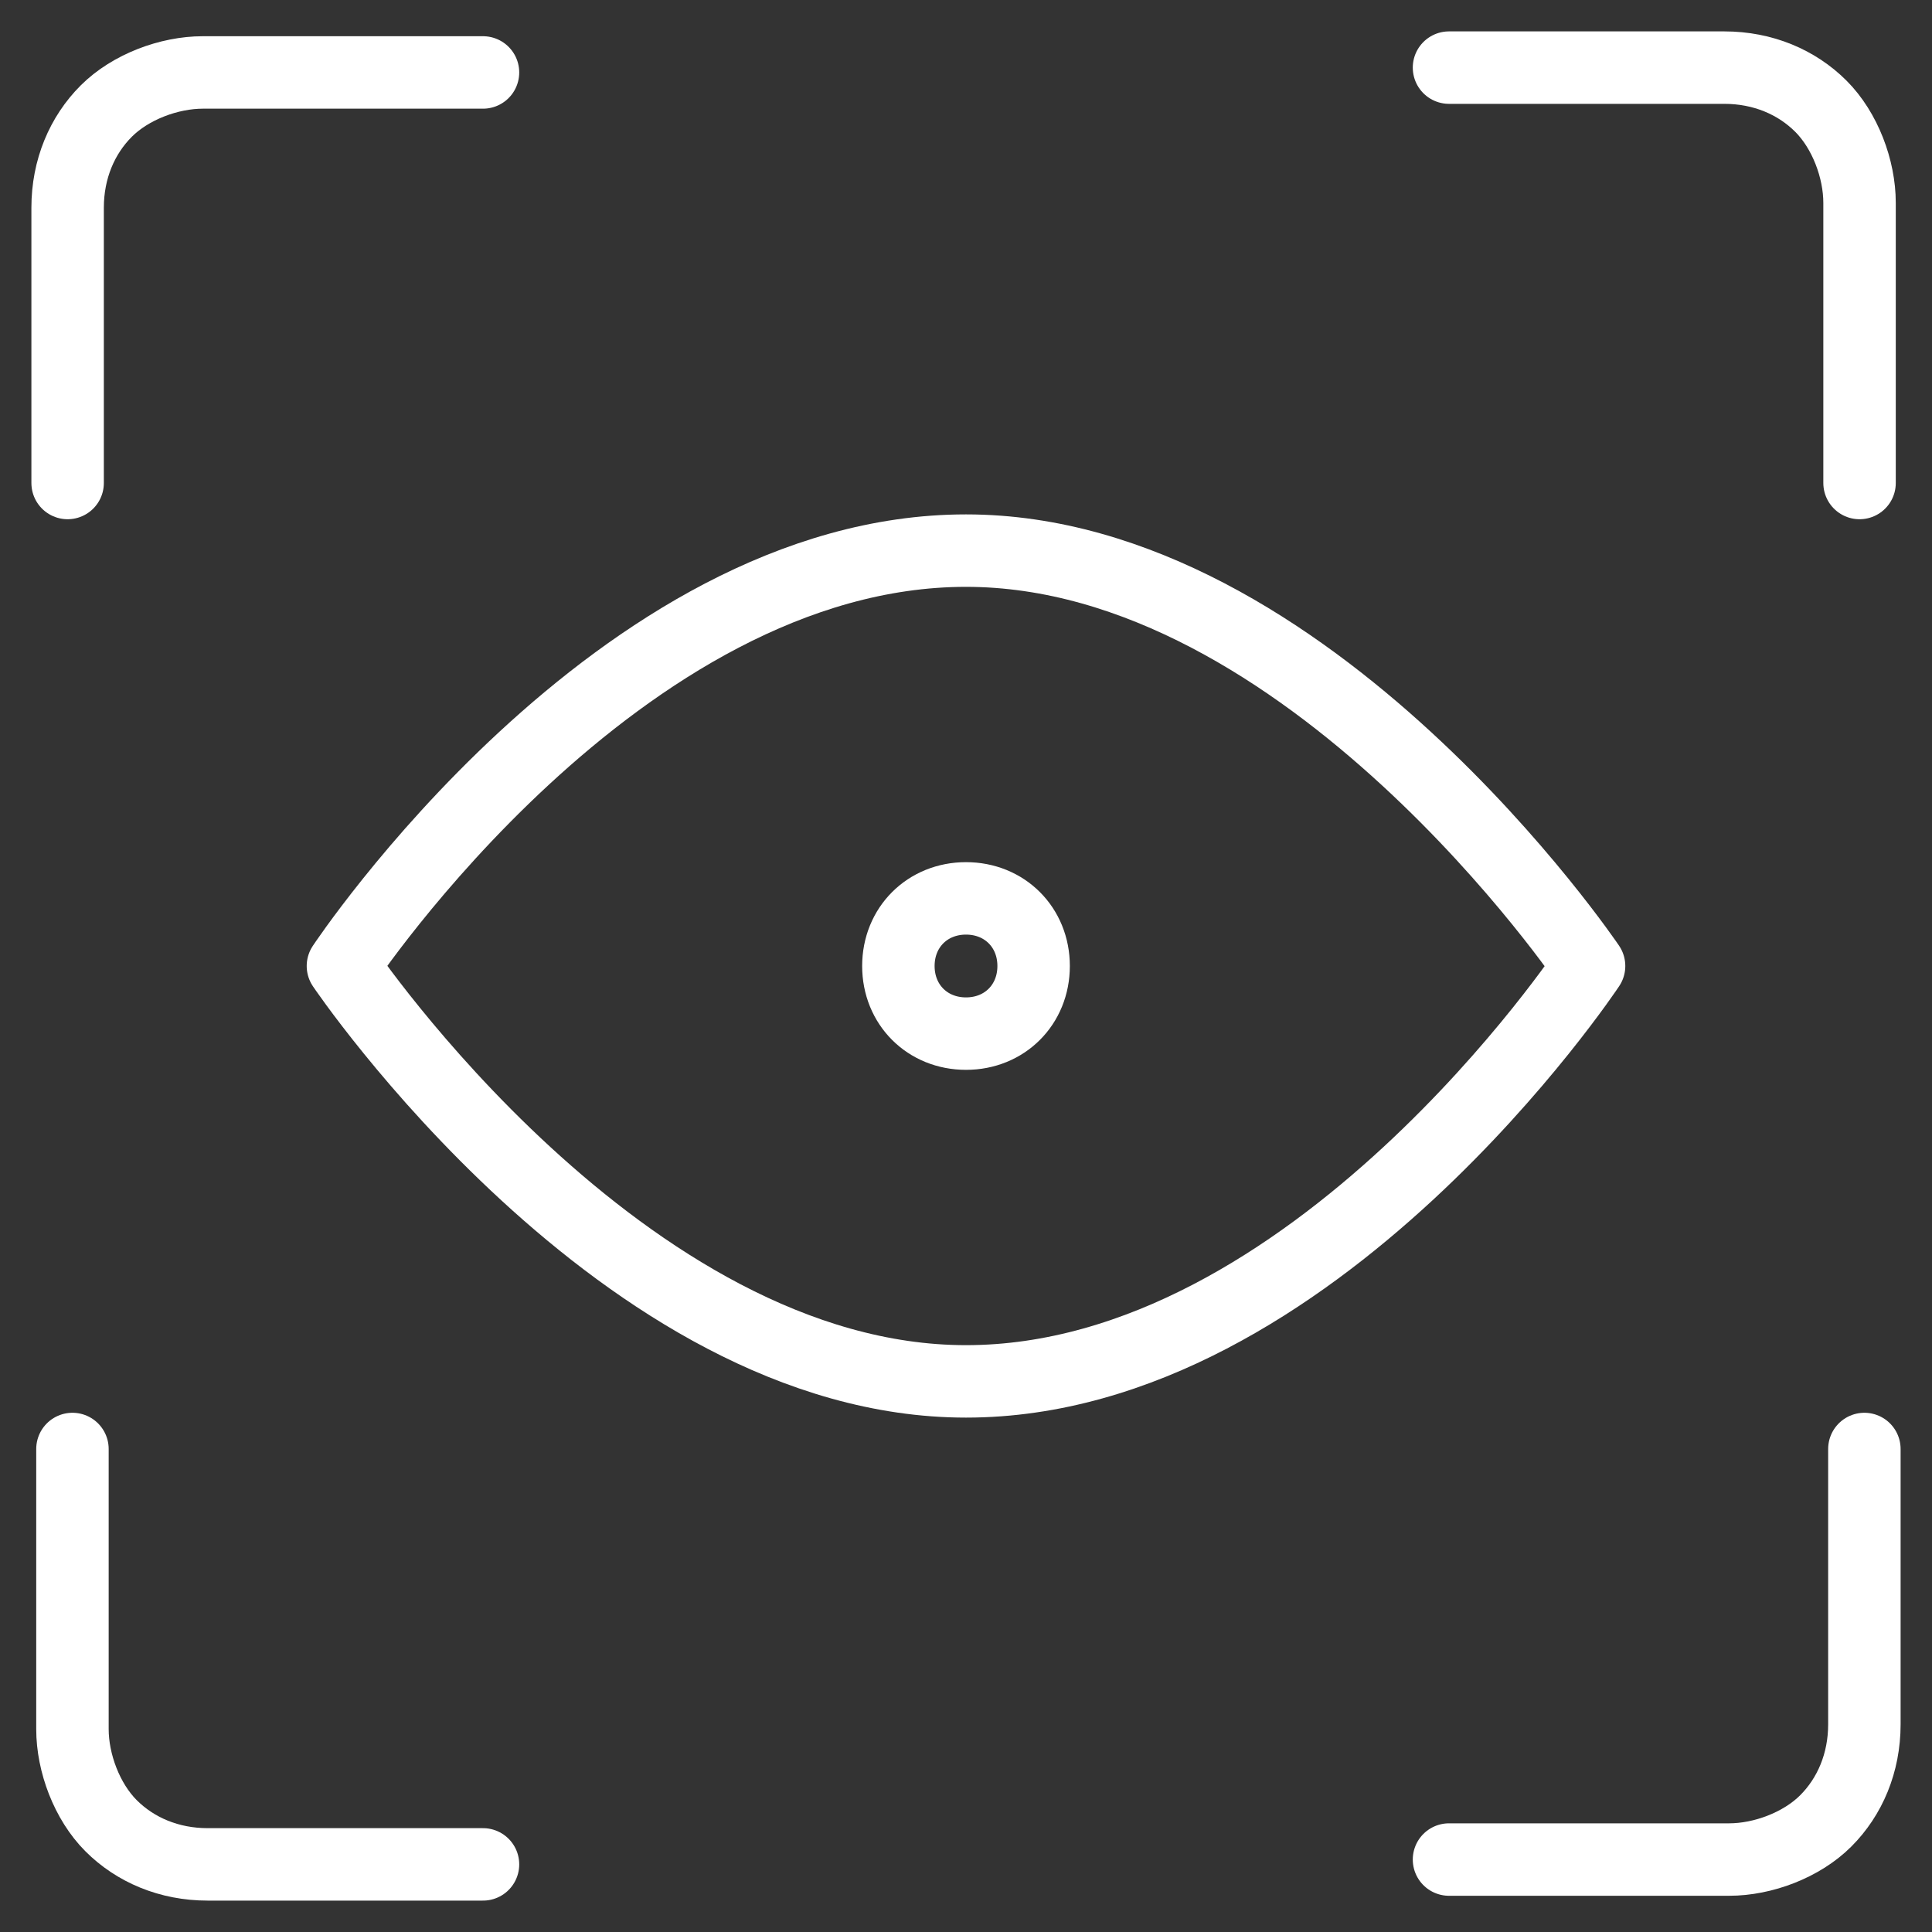 <?xml version="1.0" encoding="utf-8"?>
<!-- Generator: Adobe Illustrator 26.0.1, SVG Export Plug-In . SVG Version: 6.00 Build 0)  -->
<svg version="1.1" id="Layer_1" xmlns="http://www.w3.org/2000/svg" xmlns:xlink="http://www.w3.org/1999/xlink" x="0px" y="0px"
	 viewBox="0 0 40 40" style="enable-background:new 0 0 40 40;" xml:space="preserve">
<rect x="0" y="0" width="40" height="40" fill="#333333" stroke="none"/>
<style type="text/css">
	.st0{clip-path:url(#SVGID_00000008847197594775073190000002317858798421905538_);}
	.st1{fill:none;stroke:#FFFFFF;stroke-width:1.5;stroke-linecap:round;stroke-linejoin:round;}
</style>
<g>
	<defs>
		<rect id="SVGID_1_" width="40" height="40"/>
	</defs>
	<clipPath id="SVGID_00000064337846971400819920000010184944395438146973_">
		<use xlink:href="#SVGID_1_"  style="overflow:visible;"/>
	</clipPath>
	<g style="clip-path:url(#SVGID_00000064337846971400819920000010184944395438146973_);">
		<path class="st1" d="M38.6,30v5.7c0,0.8-0.3,1.5-0.8,2s-1.3,0.8-2,0.8H30"/>
		<path class="st1" d="M30,1.4h5.7c0.8,0,1.5,0.3,2,0.8c0.5,0.5,0.8,1.3,0.8,2V10"/>
		<path class="st1" d="M1.4,10V4.3c0-0.8,0.3-1.5,0.8-2c0.5-0.5,1.3-0.8,2-0.8H10"/>
		<path class="st1" d="M10,38.6H4.3c-0.8,0-1.5-0.3-2-0.8s-0.8-1.3-0.8-2V30"/>
		<path class="st1" d="M32.9,20c0,0-5.7,8.6-12.9,8.6C12.9,28.6,7.1,20,7.1,20s5.7-8.6,12.9-8.6C27.1,11.4,32.9,20,32.9,20z"/>
		<path class="st1" d="M20,21.4c0.8,0,1.4-0.6,1.4-1.4c0-0.8-0.6-1.4-1.4-1.4c-0.8,0-1.4,0.6-1.4,1.4C18.6,20.8,19.2,21.4,20,21.4z"
			/>
	</g>
</g>
</svg>
